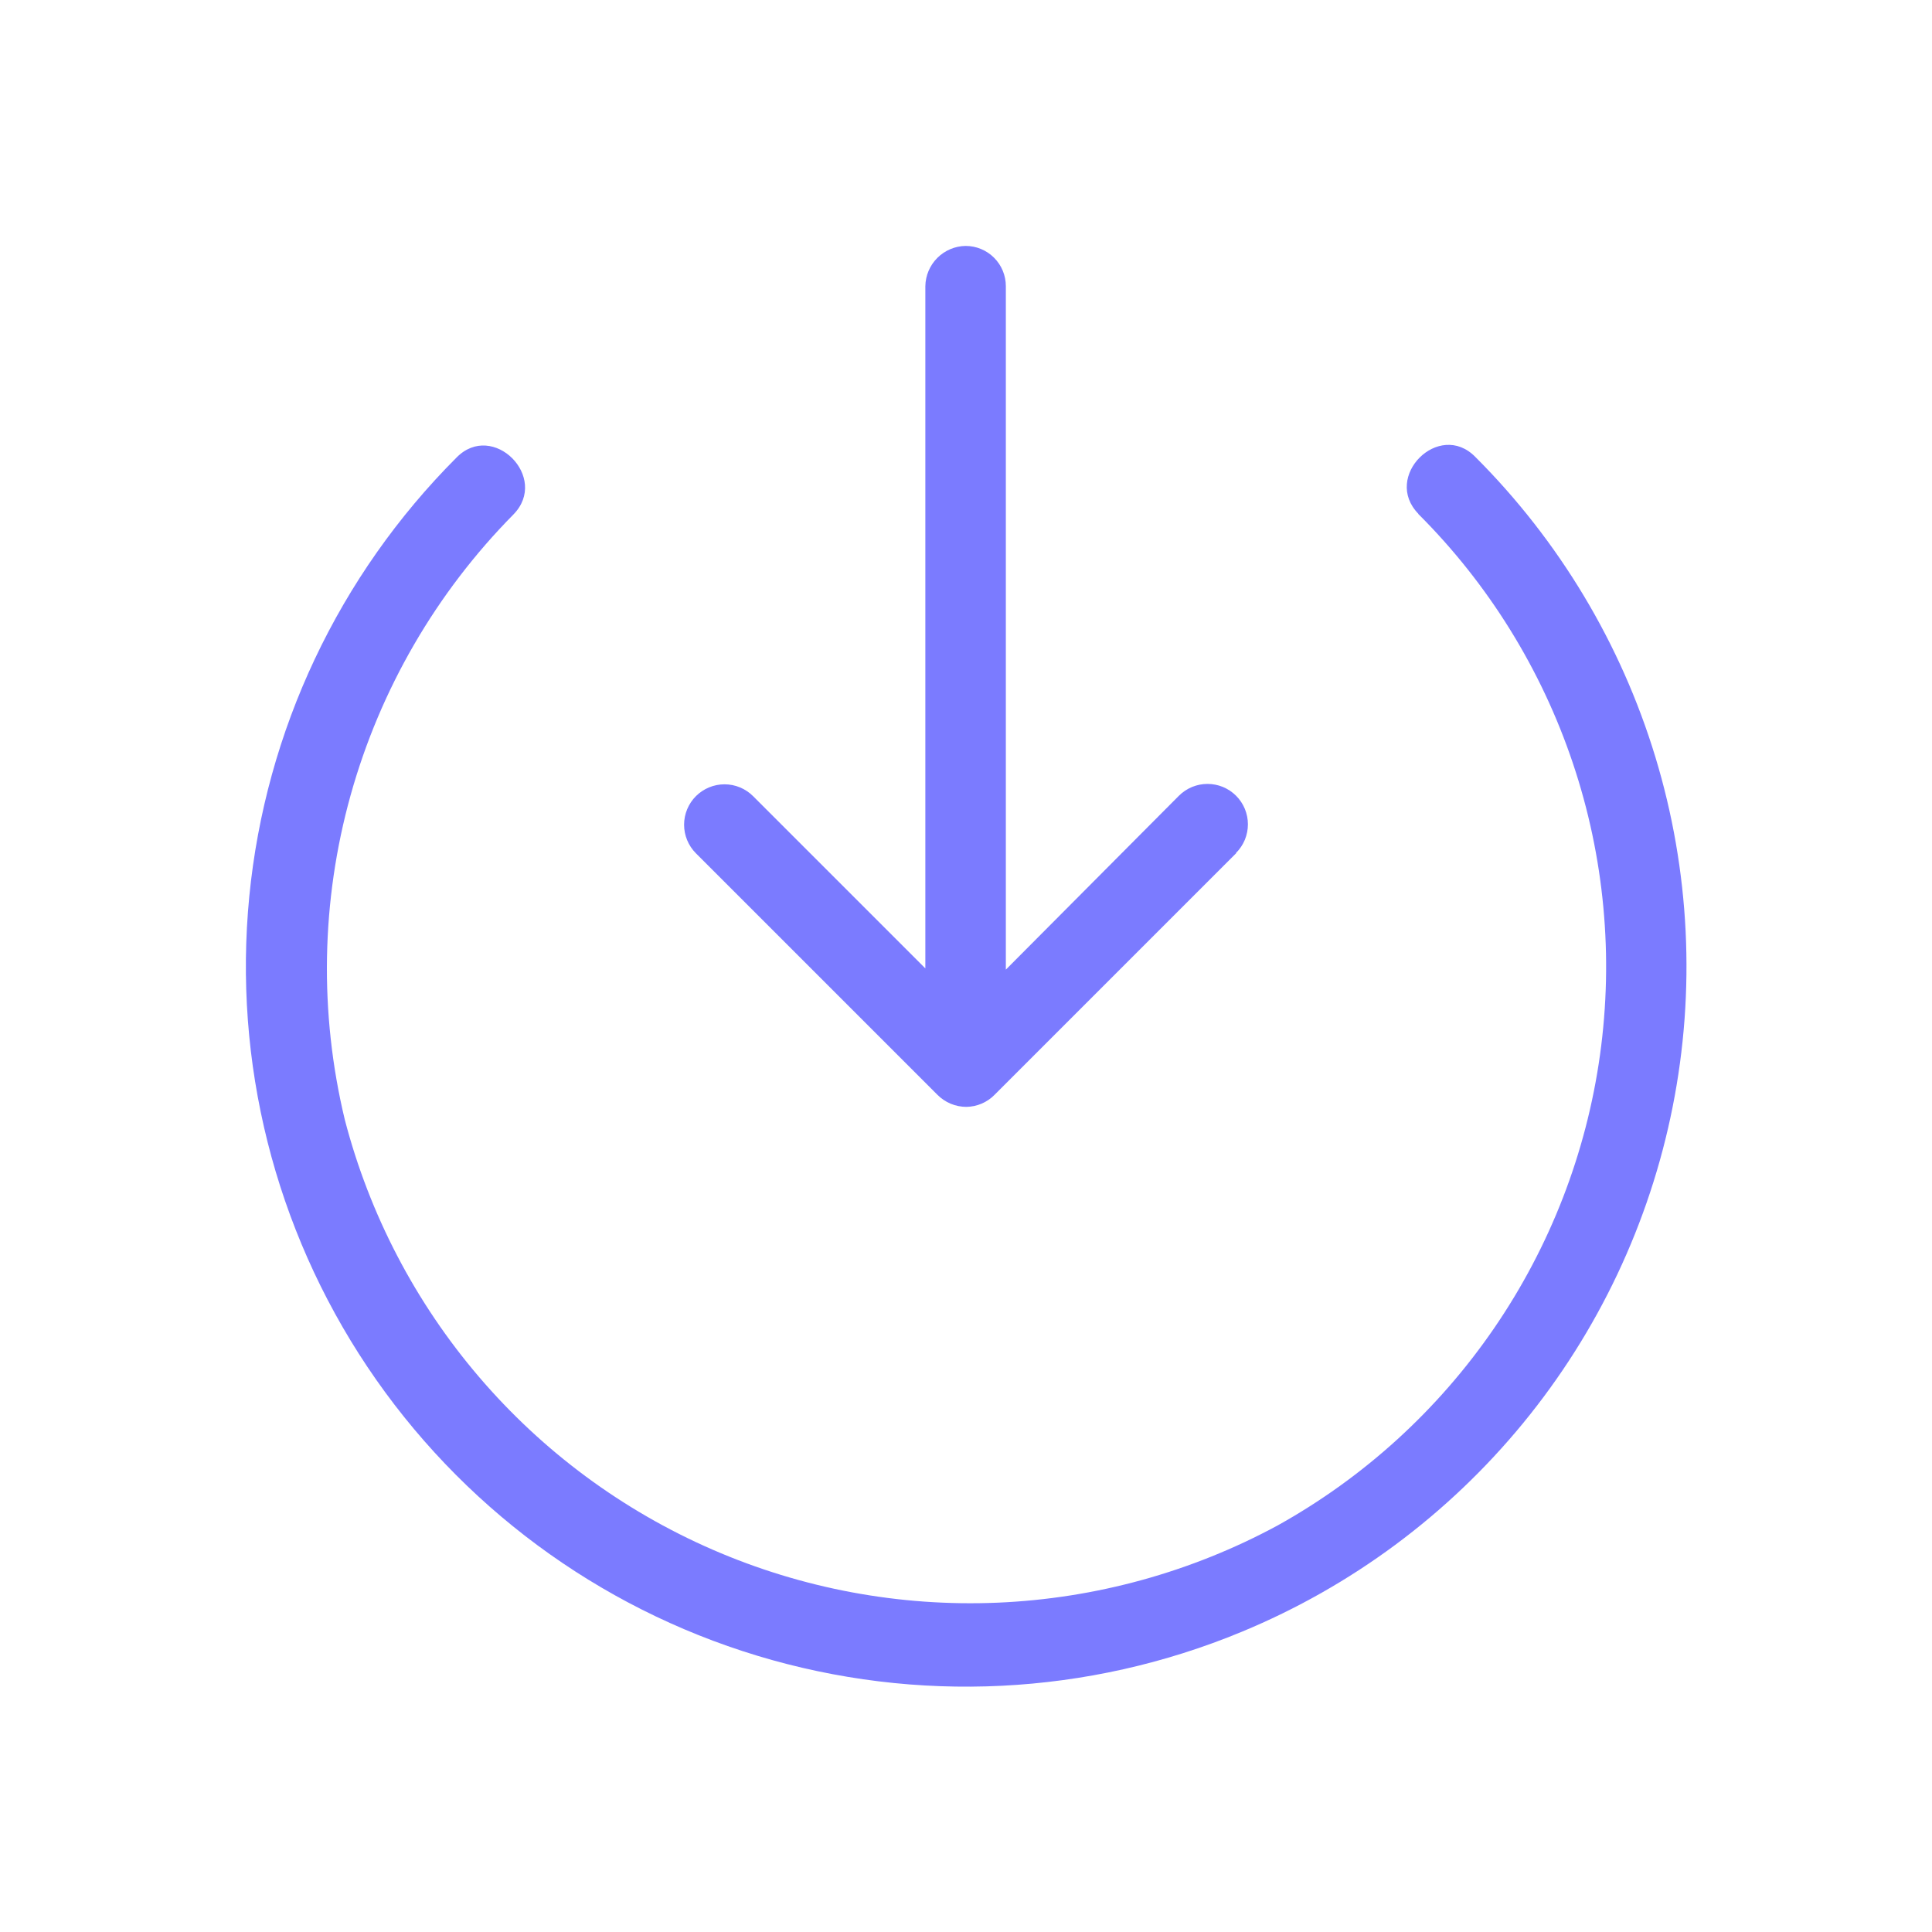 <?xml version="1.0" encoding="UTF-8"?> <svg xmlns="http://www.w3.org/2000/svg" width="48" height="48" viewBox="0 0 48 48" fill="none"><path d="M35.234 12.766C36.976 14.503 38.291 16.622 39.075 18.954C39.86 21.286 40.091 23.768 39.752 26.206C39.413 28.643 38.513 30.968 37.122 32.997C35.731 35.027 33.888 36.706 31.738 37.902C29.596 39.059 27.219 39.714 24.786 39.818C22.354 39.921 19.93 39.47 17.698 38.498C15.465 37.526 13.483 36.06 11.901 34.209C10.319 32.358 9.179 30.172 8.566 27.816C7.928 25.161 7.978 22.386 8.711 19.756C9.445 17.125 10.837 14.725 12.756 12.782C13.658 11.862 12.244 10.446 11.342 11.368C8.417 14.296 6.597 18.148 6.194 22.268C5.79 26.387 6.827 30.519 9.128 33.96C11.43 37.401 14.853 39.937 18.814 41.136C22.776 42.336 27.03 42.126 30.854 40.54C33.573 39.414 35.973 37.634 37.84 35.359C39.707 33.084 40.984 30.383 41.557 27.497C42.131 24.61 41.983 21.626 41.128 18.81C40.273 15.994 38.736 13.432 36.654 11.352C35.752 10.43 34.338 11.846 35.24 12.766H35.234Z" fill="#7B7BFF"></path><path d="M30.71 21.2L24.71 27.2C24.526 27.388 24.274 27.496 24.01 27.5C23.876 27.5 23.744 27.473 23.62 27.422C23.497 27.37 23.384 27.295 23.29 27.2L17.29 21.2C17.102 21.012 16.996 20.756 16.996 20.49C16.996 20.224 17.102 19.968 17.29 19.78C17.479 19.592 17.734 19.486 18 19.486C18.267 19.486 18.522 19.592 18.71 19.78L22.99 24.06V7.11C22.994 6.846 23.101 6.594 23.288 6.407C23.474 6.221 23.726 6.114 23.99 6.11C24.255 6.11 24.51 6.215 24.697 6.403C24.885 6.59 24.99 6.845 24.99 7.11V24.09L29.29 19.77C29.383 19.677 29.494 19.603 29.616 19.552C29.738 19.502 29.868 19.476 30 19.476C30.132 19.476 30.263 19.502 30.384 19.552C30.506 19.603 30.617 19.677 30.71 19.77C30.803 19.863 30.877 19.974 30.928 20.096C30.978 20.218 31.004 20.348 31.004 20.48C31.004 20.612 30.978 20.742 30.928 20.864C30.877 20.986 30.803 21.097 30.71 21.19V21.2Z" fill="#7B7BFF"></path></svg> 